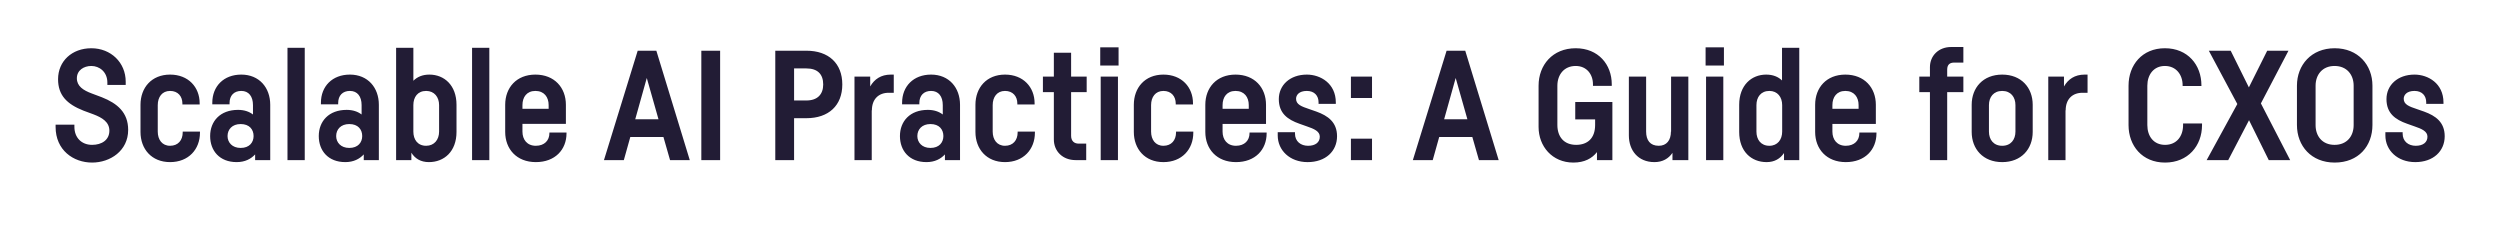 <svg width="373.192" height="34" viewBox="0 0 373.192 34" xmlns="http://www.w3.org/2000/svg"><path d="M16.028 12.676h2.737v-.483c0-2.852-2.208-4.991-5.13-4.991-2.897 0-4.967 1.932-4.967 4.623 0 2.369 1.288 3.703 3.795 4.692l1.495.552c1.265.483 2.369 1.127 2.369 2.438 0 1.38-1.127 2.116-2.576 2.116-1.564 0-2.645-1.058-2.645-2.691v-.322H8.3v.345c0 3.45 2.645 5.313 5.45 5.313 2.692 0 5.383-1.748 5.383-4.876 0-2.599-1.61-3.956-3.933-4.876l-1.472-.552c-1.311-.483-2.254-1.104-2.254-2.277 0-1.196 1.035-1.84 2.162-1.84 1.196 0 2.392.874 2.392 2.484zm11.2 2.921h2.577v-.184c0-2.392-1.68-4.278-4.416-4.278-2.76 0-4.416 1.955-4.416 4.508v4.048c0 2.553 1.656 4.508 4.416 4.508 2.76 0 4.462-1.909 4.462-4.393v-.161h-2.576v.115c0 1.173-.69 2.001-1.886 2.001s-1.84-.92-1.84-2.116v-3.956c0-1.196.644-2.116 1.84-2.116 1.173 0 1.84.805 1.84 1.886zm8.787-4.462c-2.622 0-4.324 1.748-4.324 4.209v.23h2.576v-.207c0-1.104.667-1.794 1.748-1.794 1.127 0 1.748.828 1.748 2.116v1.403c-.575-.437-1.311-.69-2.231-.69-2.668 0-4.163 1.702-4.163 3.91 0 2.185 1.403 3.887 3.956 3.887 1.265 0 2.139-.483 2.76-1.15v.851h2.254v-8.257c0-2.553-1.633-4.508-4.324-4.508zm-.092 10.948c-1.265 0-1.955-.828-1.955-1.771 0-.989.69-1.794 1.955-1.794 1.31 0 1.932.805 1.932 1.794 0 .943-.621 1.771-1.932 1.771zm6.992-14.95V23.9h2.576V7.133zm9.315 4.002c-2.622 0-4.324 1.748-4.324 4.209v.23h2.576v-.207c0-1.104.667-1.794 1.748-1.794 1.127 0 1.748.828 1.748 2.116v1.403c-.575-.437-1.311-.69-2.231-.69-2.668 0-4.163 1.702-4.163 3.91 0 2.185 1.403 3.887 3.956 3.887 1.265 0 2.139-.483 2.76-1.15v.851h2.254v-8.257c0-2.553-1.633-4.508-4.324-4.508zm-.092 10.948c-1.265 0-1.955-.828-1.955-1.771 0-.989.69-1.794 1.955-1.794 1.31 0 1.932.805 1.932 1.794 0 .943-.621 1.771-1.932 1.771zM59.13 23.9h2.277v-1.104c.552.897 1.426 1.403 2.622 1.403 2.277 0 4.117-1.587 4.117-4.508v-4.048c0-2.921-1.84-4.508-4.048-4.508-1.035 0-1.817.345-2.392.92V7.133H59.13zm4.485-2.139c-1.265 0-1.91-.92-1.91-2.116v-3.956c0-1.196.645-2.116 1.91-2.116 1.219 0 1.932.92 1.932 2.116v3.956c0 1.196-.713 2.116-1.932 2.116zm6.854-14.628V23.9h2.576V7.133zm9.453 4.002c-2.83 0-4.508 1.955-4.508 4.508v4.048c0 2.553 1.702 4.508 4.577 4.508s4.577-1.863 4.577-4.301v-.115h-2.553v.092c0 1.081-.736 1.886-2.024 1.886-1.311 0-2.001-.92-2.001-2.116v-1.15h6.486v-2.852c0-2.553-1.702-4.508-4.554-4.508zm-1.932 4.554c0-1.196.644-2.116 1.932-2.116 1.31 0 1.978.92 1.978 2.116v.552h-3.91zm24.978 8.211L97.977 7.57h-2.783L90.157 23.9h2.967l.966-3.45h4.945l.989 3.45zM96.55 11.641l1.748 6.164h-3.473zm8.142-4.071V23.9h2.806V7.57zm11.04 0V23.9h2.806v-6.256h1.84c3.312 0 5.359-1.886 5.359-5.037s-2.047-5.037-5.36-5.037zm4.646 2.645c1.656 0 2.507.851 2.507 2.392 0 1.495-.874 2.392-2.507 2.392h-1.84v-4.784zm13.04 3.634v-2.714h-.436c-1.472 0-2.461.69-3.082 1.771v-1.472h-2.346V23.9h2.576v-7.429h.023c0-1.679 1.012-2.622 2.507-2.622zm5.567-2.714c-2.622 0-4.324 1.748-4.324 4.209v.23h2.576v-.207c0-1.104.667-1.794 1.748-1.794 1.127 0 1.748.828 1.748 2.116v1.403c-.575-.437-1.311-.69-2.231-.69-2.668 0-4.163 1.702-4.163 3.91 0 2.185 1.403 3.887 3.956 3.887 1.265 0 2.139-.483 2.76-1.15v.851h2.254v-8.257c0-2.553-1.633-4.508-4.324-4.508zm-.092 10.948c-1.265 0-1.955-.828-1.955-1.771 0-.989.69-1.794 1.955-1.794 1.31 0 1.932.805 1.932 1.794 0 .943-.621 1.771-1.932 1.771zm12.972-6.486h2.576v-.184c0-2.392-1.68-4.278-4.416-4.278-2.76 0-4.416 1.955-4.416 4.508v4.048c0 2.553 1.656 4.508 4.416 4.508 2.76 0 4.462-1.909 4.462-4.393v-.161h-2.576v.115c0 1.173-.69 2.001-1.886 2.001s-1.84-.92-1.84-2.116v-3.956c0-1.196.644-2.116 1.84-2.116 1.173 0 1.84.805 1.84 1.886zm10.35-1.84v-2.323h-2.323V7.869h-2.576v3.565h-1.633v2.323h1.633v7.061c0 1.771 1.334 3.082 3.243 3.082h1.587v-2.461h-1.127c-.644 0-1.127-.368-1.127-1.173v-6.509zm4.669-2.323h-2.576V23.9h2.576zm.092-4.37h-2.737v2.714h2.737zm8.533 8.533h2.576v-.184c0-2.392-1.68-4.278-4.416-4.278-2.76 0-4.416 1.955-4.416 4.508v4.048c0 2.553 1.656 4.508 4.416 4.508 2.76 0 4.462-1.909 4.462-4.393v-.161h-2.576v.115c0 1.173-.69 2.001-1.886 2.001s-1.84-.92-1.84-2.116v-3.956c0-1.196.644-2.116 1.84-2.116 1.173 0 1.84.805 1.84 1.886zm8.924-4.462c-2.83 0-4.508 1.955-4.508 4.508v4.048c0 2.553 1.702 4.508 4.577 4.508s4.577-1.863 4.577-4.301v-.115h-2.553v.092c0 1.081-.736 1.886-2.024 1.886-1.311 0-2.001-.92-2.001-2.116v-1.15h6.486v-2.852c0-2.553-1.702-4.508-4.554-4.508zm-1.932 4.554c0-1.196.644-2.116 1.932-2.116 1.31 0 1.978.92 1.978 2.116v.552h-3.91zm14.329-.184h2.576v-.207c0-2.852-2.3-4.163-4.324-4.163-2.507 0-4.186 1.564-4.186 3.657 0 2.116 1.31 3.059 3.082 3.68l1.104.391c1.08.368 1.932.736 1.932 1.541 0 .851-.667 1.357-1.748 1.357s-1.955-.644-1.955-1.817v-.207h-2.576v.483c0 2.208 1.794 3.979 4.462 3.979 2.69 0 4.393-1.633 4.393-3.864 0-2.093-1.357-3.059-3.082-3.68l-1.058-.368c-1.173-.391-1.978-.69-1.978-1.541 0-.552.437-1.173 1.61-1.173 1.127 0 1.748.713 1.748 1.702zm7.98-4.071h-3.15v3.197h3.15zm0 9.269h-3.15V23.9h3.15zm18.907 3.197l-4.991-16.33h-2.783l-5.037 16.33h2.967l.966-3.45h4.945l.989 3.45zM217.3 11.641l1.748 6.164h-3.473zm17.986 9.982c-1.84 0-2.806-1.219-2.806-2.967v-5.865c0-1.633.989-2.944 2.737-2.944 1.633 0 2.576 1.242 2.576 2.737v.23h2.806v-.23c0-2.944-2.001-5.382-5.382-5.382-3.45 0-5.543 2.507-5.543 5.589v6.164c0 2.875 2.024 5.313 5.198 5.313 1.656 0 2.783-.621 3.519-1.564V23.9h2.3v-8.671h-5.543v2.599h2.967v.828c0 2.001-1.15 2.967-2.83 2.967zm10.442-10.189h-2.576v8.786c0 2.208 1.357 3.979 3.818 3.979 1.219 0 2.116-.529 2.69-1.38V23.9h2.37V11.434h-2.576v8.211h-.023c0 1.288-.644 2.116-1.817 2.116-1.288 0-1.886-.828-1.886-2.116zm11.523 0h-2.576V23.9h2.576zm.092-4.37h-2.737v2.714h2.737zm6.302 4.071c-2.185 0-4.025 1.587-4.025 4.508v4.048c0 2.921 1.817 4.508 4.094 4.508 1.173 0 2.024-.506 2.599-1.357V23.9h2.277V7.133h-2.576v4.876c-.575-.552-1.357-.874-2.37-.874zm2.392 8.51c0 1.196-.69 2.116-1.91 2.116-1.264 0-1.931-.92-1.931-2.116v-3.956c0-1.196.667-2.116 1.932-2.116 1.219 0 1.909.92 1.909 2.116zm9.43-8.51c-2.83 0-4.508 1.955-4.508 4.508v4.048c0 2.553 1.702 4.508 4.577 4.508s4.577-1.863 4.577-4.301v-.115h-2.553v.092c0 1.081-.736 1.886-2.024 1.886-1.311 0-2.001-.92-2.001-2.116v-1.15h6.486v-2.852c0-2.553-1.702-4.508-4.554-4.508zm-1.932 4.554c0-1.196.644-2.116 1.932-2.116 1.31 0 1.978.92 1.978 2.116v.552h-3.91zm19.55-4.255h-2.415v-1.035c0-.805.437-1.058 1.058-1.058h1.357V7.018h-1.84c-1.817 0-3.151 1.265-3.151 3.013v1.403h-1.587v2.323h1.587V23.9h2.576V13.757h2.415zm5.796-.299c-2.852 0-4.554 1.955-4.554 4.508v4.048c0 2.553 1.702 4.508 4.554 4.508 2.852 0 4.554-1.955 4.554-4.508v-4.048c0-2.553-1.702-4.508-4.554-4.508zm1.978 8.51c0 1.196-.69 2.116-1.978 2.116s-1.978-.92-1.978-2.116v-3.956c0-1.196.69-2.116 1.978-2.116s1.978.92 1.978 2.116zm10.764-5.796v-2.714h-.437c-1.472 0-2.461.69-3.082 1.771v-1.472h-2.346V23.9h2.576v-7.429h.023c0-1.679 1.012-2.622 2.507-2.622zm17.089 4.577h-2.83v.253c0 1.633-.942 2.944-2.69 2.944-1.725 0-2.645-1.311-2.645-2.944v-5.888c0-1.61.92-2.944 2.622-2.944 1.679 0 2.645 1.311 2.645 2.875v.115h2.806v-.092c0-3.059-2.047-5.543-5.451-5.543-3.404 0-5.428 2.507-5.428 5.589v5.888c0 3.082 2.047 5.589 5.45 5.589 3.428 0 5.52-2.507 5.52-5.589zM341.616 7.57h-3.174l-2.737 5.474-2.714-5.474h-3.266l4.255 7.958-4.577 8.372h3.22l3.105-5.957 2.944 5.957h3.197l-4.37-8.464zm6.9-.368c-3.496 0-5.635 2.507-5.635 5.589v5.865c0 3.128 2.139 5.612 5.635 5.612 3.565 0 5.635-2.484 5.635-5.612v-5.865c0-3.082-2.14-5.589-5.635-5.589zm-.023 2.645c1.84 0 2.852 1.311 2.852 2.944v5.888c0 1.633-.99 2.944-2.852 2.944-1.84 0-2.83-1.311-2.83-2.944v-5.888c0-1.633 1.013-2.944 2.83-2.944zm13.685 5.658h2.576v-.207c0-2.852-2.3-4.163-4.324-4.163-2.507 0-4.186 1.564-4.186 3.657 0 2.116 1.31 3.059 3.082 3.68l1.104.391c1.08.368 1.932.736 1.932 1.541 0 .851-.667 1.357-1.748 1.357s-1.955-.644-1.955-1.817v-.207h-2.576v.483c0 2.208 1.794 3.979 4.462 3.979 2.69 0 4.393-1.633 4.393-3.864 0-2.093-1.357-3.059-3.082-3.68l-1.058-.368c-1.173-.391-1.978-.69-1.978-1.541 0-.552.437-1.173 1.61-1.173 1.127 0 1.748.713 1.748 1.702z" fill="#221c35"/></svg>